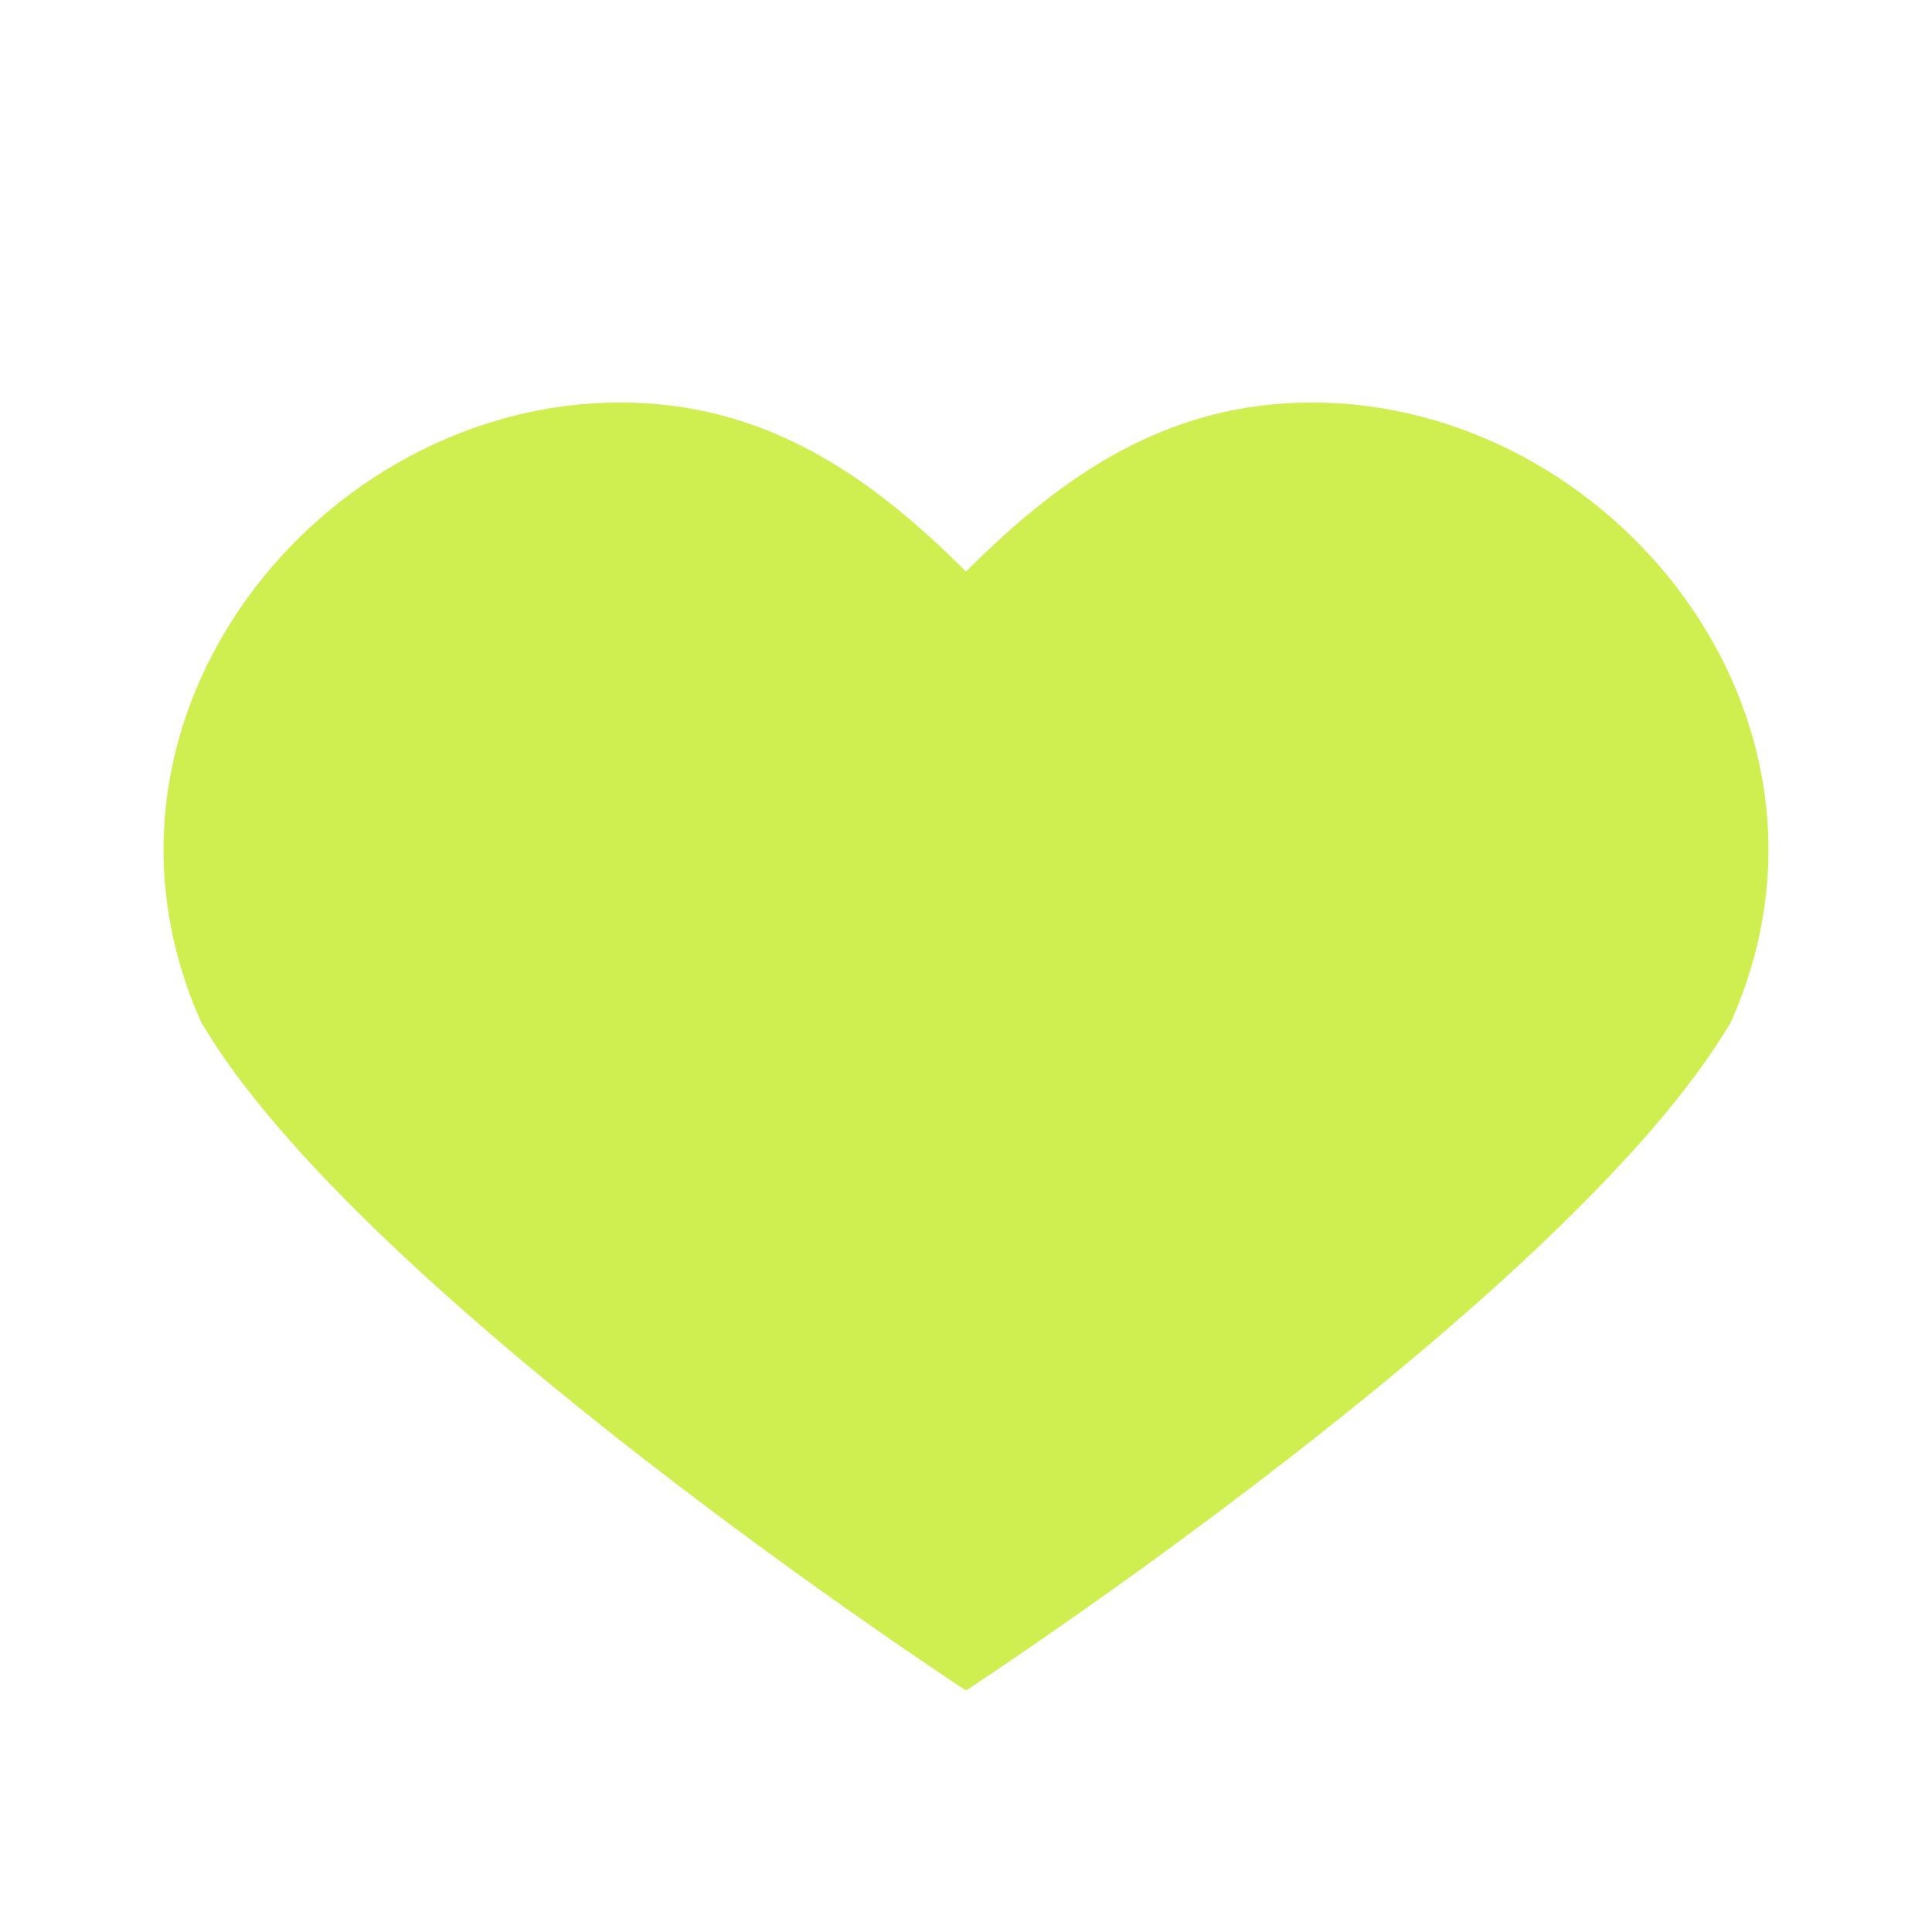 <svg width="24" height="24" viewBox="0 0 24 24" xmlns="http://www.w3.org/2000/svg" aria-hidden="true" > <path fill="#ceef4f" d="M12 21s-7.5-4.9-9.5-8.3C.8 8.9 4 5 7.7 5c1.8 0 3.1.9 4.3 2.1 1.2-1.2 2.5-2.1 4.3-2.1 3.7 0 6.9 3.9 5.2 7.7C19.5 16.1 12 21 12 21z" /> </svg>